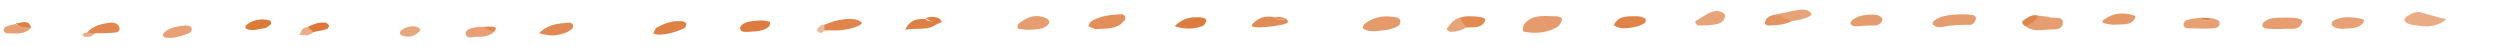 <svg xmlns="http://www.w3.org/2000/svg" xmlns:xlink="http://www.w3.org/1999/xlink" id="Layer_1" x="0px" y="0px" viewBox="0 0 353.3 6.6" style="enable-background:new 0 0 353.3 6.6;" xml:space="preserve"><style type="text/css">	.st0{fill:#FFFFFF;}	.st1{fill:#E59B6C;}	.st2{fill:#E59A6A;}	.st3{fill:#E59C6E;}	.st4{fill:#EAAC85;}	.st5{fill:#E69E70;}	.st6{fill:#E18952;}	.st7{fill:#E28F5A;}	.st8{fill:#E7A175;}	.st9{fill:#DE8145;}	.st10{fill:#E7A478;}	.st11{fill:#E59C6D;}	.st12{fill:#E59969;}	.st13{fill:#DD7C3E;}	.st14{fill:#E0864C;}	.st15{fill:#DD7C3F;}	.st16{fill:#E18C56;}	.st17{fill:#DF8449;}	.st18{fill:#E6A073;}	.st19{fill:#DC7A3A;}	.st20{fill:#E39462;}	.st21{fill:#E18A52;}	.st22{fill:#E0884F;}	.st23{fill:#E7A378;}	.st24{fill:#DE8044;}	.st25{fill:#E8A67C;}	.st26{fill:#DC7839;}	.st27{fill:#DE7F42;}	.st28{fill:#EAAD86;}	.st29{fill:#DE7F43;}	.st30{fill:#EDBA9A;}	.st31{fill:#E9AC85;}	.st32{fill:#E18C55;}</style><g>	<line class="st0" x1="0.4" y1="4" x2="345.7" y2="2.5"></line>	<g>		<g>			<path class="st1" d="M219.4,2.3c0.1,0,0.3,0,0.6,0c0.3,0.1,0.9,0.1,0.7,0.6c-0.1,0.3-0.3,0.7-0.6,0.9c-1.4,0.8-2.9,1-4.6,0.7    c-0.1,0-0.3-0.1-0.3-0.2c0-0.2,0-0.5,0.1-0.7C216.2,2.2,217.7,2.2,219.4,2.3z"></path>			<path class="st2" d="M194.4,4.4c-0.7,0-1,0-1.2-0.1c-0.2-0.1-0.5-0.2-0.6-0.3c0-0.2,0.1-0.5,0.2-0.6c1.4-1.1,3-1.3,4.7-0.9    c0.2,0,0.4,0.3,0.4,0.5c0,0.2-0.1,0.5-0.2,0.6C196.6,4.3,195.3,4.3,194.4,4.4z"></path>			<path class="st3" d="M275.9,3.6c-1,0-1.9,0.6-2.7-0.1c-0.5-0.4,0.9-1.3,2.7-1.4c0.9-0.1,1.8-0.1,2.7,0c0.3,0,0.8,0.2,0.6,0.7    c-0.1,0.3-0.4,0.7-0.7,0.7C277.6,3.5,276.7,3.5,275.9,3.6z"></path>			<path class="st4" d="M345.7,2.7c-1.4,1.2-2.8,1.1-4.2,0.9c-0.6-0.1-1.3-0.1-1.7-0.7c-0.2-0.4,1.3-1.3,2.1-1.2    C343.1,2,344.3,2.4,345.7,2.7z"></path>			<path class="st5" d="M321.6,4.1c-0.1,0-0.8,0-1.5-0.1c-0.2,0-0.4-0.3-0.4-0.4c0-0.2,0.2-0.5,0.4-0.6c0.7-0.5,1.5-0.5,2.3-0.5    c2.3-0.1,3.3,0.2,2.9,0.8c-0.6,1.2-1.8,0.6-2.8,0.8C322.4,4.1,322.3,4.1,321.6,4.1z"></path>			<path class="st6" d="M76.2,4.7c1.2-1.3,2.8-1.4,4.3-1.5c0.2,0,0.5,0.2,0.5,0.4c0,0.2-0.1,0.5-0.3,0.6c-0.3,0.2-0.6,0.4-1,0.5    C78.7,5.1,77.5,5.1,76.2,4.7z"></path>			<path class="st7" d="M155,4.1c-0.3,0-0.4,0-0.5-0.1c-0.2-0.1-0.5-0.2-0.7-0.3c0.1-0.2,0.2-0.5,0.3-0.6c1.3-0.9,2.9-1,4.4-1.1    c0.2,0,0.5,0.2,0.5,0.4c0.1,0.2,0,0.5-0.2,0.6C157.8,4.2,156.3,4,155,4.1z"></path>			<path class="st8" d="M331,4.1c-0.5-0.1-0.7-0.1-1-0.2c-0.2-0.1-0.5-0.3-0.5-0.4c0-0.2,0.1-0.5,0.3-0.6c1.3-0.7,2.7-0.5,4.1-0.2    c0.1,0,0.2,0.2,0.2,0.2c-0.1,0.2-0.2,0.5-0.4,0.6C332.9,4.2,331.8,3.9,331,4.1z"></path>			<path class="st5" d="M288,2.2c0.5,0.1,1.1,0.1,1.5,0.2c0.7,0.3,2.2-0.3,2,1c-0.2,1-1.5,0.7-2.4,0.8c-1,0.1-2.1,0.2-3-0.6    C286.5,2.8,287.5,2.7,288,2.2z"></path>			<path class="st9" d="M96.1,3c0.2,0,0.3,0,0.4,0c0.2,0.1,0.5,0.2,0.5,0.4c0,0.2-0.1,0.5-0.3,0.6c-1.1,0.5-2.4,0.9-3.7,0.9    c-0.2,0-0.5-0.1-0.7-0.2c0.2-0.3,0.3-0.7,0.5-0.8C93.9,3.3,95,2.9,96.1,3z"></path>			<path class="st10" d="M239.6,3.3c0-0.1,0-0.3,0-0.3c0.6-0.4,1.3-0.8,2-1.2c0.7-0.3,1.5-0.4,2.1,0.2c0.1,0.1,0.1,0.2,0.1,0.3    c-0.2,0.9-0.9,1.1-1.7,1.2c-0.6,0.1-1.3,0.1-2,0.1C240,3.7,239.8,3.5,239.6,3.3z"></path>			<path class="st3" d="M145.1,4.2c-0.3,0-0.7-0.1-1-0.1c-0.1,0-0.3-0.1-0.3-0.2c0-0.2,0-0.5,0.2-0.6c1.2-0.9,2.4-1.4,3.9-0.7    c0.2,0.1,0.4,0.4,0.4,0.5c0,0.2-0.2,0.4-0.4,0.6C147.1,4.2,146.2,4.2,145.1,4.2z"></path>			<path class="st11" d="M262.8,3.7c-0.3,0-0.6,0-0.8,0c-0.2-0.1-0.5-0.2-0.5-0.3c0-0.2,0.1-0.4,0.3-0.6c1-0.7,2.1-0.8,3.3-0.7    c0.3,0,0.8,0.3,0.9,0.5c0.1,0.5-0.4,0.9-0.9,1C264.4,3.6,263.6,3.6,262.8,3.7z"></path>			<path class="st12" d="M298.6,3.5c-0.2,0-0.7-0.1-1.2-0.2c-0.3-0.1-0.4-0.3-0.1-0.5c1.3-1,2.8-1.1,4.3-0.6c0.1,0,0.2,0.2,0.2,0.2    c-0.1,0.2-0.2,0.4-0.4,0.6C300.7,3.6,299.8,3.4,298.6,3.5z"></path>			<path class="st8" d="M26.3,3.6c0.4,0,0.8,0.1,0.8,0.6c0,0.2-0.2,0.4-0.4,0.5c-1.1,0.4-2.2,0.8-3.4,0.6C23.2,5.2,23,5.1,23,5    c0-0.1,0.1-0.2,0.1-0.3C24,3.8,25.2,3.7,26.3,3.6z"></path>			<path class="st13" d="M108,2.9c0.3,0.1,0.6,0.1,0.8,0.2c0.1,0.1,0,0.4-0.1,0.6c-0.8,0.8-1.9,0.7-2.9,0.8c-0.5,0-1.2,0.1-1.2-0.5    c0-0.5,0.7-0.8,1.1-0.9C106.5,2.9,107.3,2.9,108,2.9z"></path>			<path class="st14" d="M116.5,3.5c0.6-0.2,1.2-0.5,1.8-0.6c1.1-0.2,2.4-0.5,3.4,0.2c0.5,0.4-1.4,1.1-3.3,1.2c-0.7,0-1.3,0-2,0    c-0.2-0.2-0.3-0.4-0.2-0.5C116.4,3.6,116.4,3.5,116.5,3.5z"></path>			<path class="st15" d="M166,3.7c1.2-1.2,2.5-1.4,4-1.2c0.2,0,0.5,0.3,0.5,0.4c-0.1,0.3-0.3,0.7-0.6,0.8    C168.7,4.1,167.5,4.2,166,3.7z"></path>			<path class="st16" d="M181.6,2.6c0.5,0.2,0.5,0.6,0.2,0.7c-0.5,0.2-1.2,0.3-1.8,0.4c-2.5,0.3-3.4,0.2-3-0.3c0.8-0.9,1.8-1.2,3-1    C180.6,2.9,181.1,2.9,181.6,2.6z"></path>			<path class="st17" d="M231.5,2.3c0.1,0,0.6,0.1,1,0.3c0.1,0,0.1,0.5,0,0.6c-0.4,0.3-0.9,0.5-1.4,0.6c-1,0.2-2.1,0.4-3-0.2    c0,0,0-0.2,0.1-0.3C228.9,2.2,230,2.3,231.5,2.3z"></path>			<path class="st18" d="M312.7,2.6c0.3,0.1,0.8,0.2,0.9,0.4c0.3,0.5-0.2,1-0.7,1c-1.3,0.1-2.6,0-3.8,0c-0.2,0-0.5-0.2-0.5-0.4    c-0.1-0.4,0.2-0.7,0.6-0.8c0.6-0.2,1.2-0.2,1.9-0.3C311.6,3,312.1,3.1,312.7,2.6z"></path>			<path class="st19" d="M38.3,3.1c0,0.1,0,0.3,0,0.3C38,3.7,37.6,4,37.3,4c-0.9,0.1-1.7,0.5-2.6,0c0,0,0-0.2,0-0.3    c0.6-0.8,2.3-1.2,3.4-0.8C38.2,2.9,38.2,3,38.3,3.1z"></path>			<path class="st20" d="M253.2,3c-1,0.5-2.2,0.6-3.3,0.6c-0.2,0-0.5-0.2-0.5-0.3c0-0.2,0.1-0.4,0.2-0.6c0.4-0.5,1-0.6,1.7-0.7    C252.3,1.8,253.3,1.5,253.2,3z"></path>			<path class="st21" d="M206.3,2.5c0.4-0.1,0.7-0.2,1.1-0.2c2,0,2.8,0.2,2.4,0.8c-0.6,1-1.7,0.7-2.7,0.8    C205.8,4,205.7,3.5,206.3,2.5z"></path>			<path class="st22" d="M12.3,4.6c0.9-1,2.2-1.3,3.5-1.4c0.5,0,1,0.2,1.1,0.8c0,0.5-0.4,0.6-0.7,0.6c-0.9,0.1-1.8,0.1-2.8,0.1    C13,5,12.6,5,12.3,4.6z"></path>			<path class="st23" d="M253.2,3c-0.6-0.3-1.3-0.6-1.9-1c0.6-0.1,1.2-0.3,1.8-0.4c0.9-0.1,2-0.6,2.8,0.2    C256.4,2.2,255.1,2.7,253.2,3z"></path>			<path class="st24" d="M132.4,3.4c-1.3,1-2.9,0.5-4.5,0.8c0.7-1.4,1.7-1.6,2.9-1.5C131.2,3.2,132.1,2.8,132.4,3.4z"></path>			<path class="st18" d="M4.4,3.9C3.4,5,2.1,4.7,0.9,4.7c-0.1,0-0.4-0.3-0.4-0.4c0-0.2,0.2-0.5,0.3-0.5c0.4-0.2,0.9-0.3,1.4-0.4    C2.8,3.9,3.8,3.3,4.4,3.9z"></path>			<path class="st25" d="M59.4,4.2c0,0.1-0.1,0.2-0.2,0.3c-0.6,0.6-1.3,0.8-2.2,0.6c-0.2,0-0.5-0.3-0.5-0.4c0-0.7,1.9-1.3,2.6-0.8    C59.3,4,59.4,4.1,59.4,4.2z"></path>			<path class="st18" d="M69.8,4.5c-0.7,0.7-1.7,0.7-2.5,0.7c-0.5,0-1.4,0.4-1.5-0.5c0-0.5,0.7-0.7,1.2-0.8c0.4-0.1,0.8-0.1,1.2-0.1    C68.6,4.2,69.4,3.8,69.8,4.5z"></path>			<path class="st26" d="M43.5,3.8c0.8-0.4,1.6-0.7,2.5-0.6c0.2,0,0.4,0.3,0.5,0.4c0,0.2-0.2,0.5-0.3,0.5c-0.6,0.2-1.2,0.3-1.8,0.4    C43.5,4.8,43.3,4.5,43.5,3.8z"></path>			<path class="st10" d="M206.3,2.5c0.3,0.5,0.6,0.9,0.9,1.4c-0.7,0.4-1.4,0.6-2.2,0.6c-0.2,0-0.4-0.2-0.5-0.3    c-0.1-0.1,0-0.3,0.1-0.3C205,3.3,205.5,2.7,206.3,2.5z"></path>			<path class="st14" d="M288,2.2c-0.3,0.8-1,1.2-1.8,1.5c-0.6-0.4-0.5-0.7,0-1C286.8,2.3,287.4,2,288,2.2z"></path>			<path class="st27" d="M132.4,3.4c-0.5-0.3-1.1-0.5-1.6-0.8c0.6-0.3,1.2-0.3,1.9,0c0.2,0.1,0.3,0.3,0.4,0.5    C132.9,3.2,132.7,3.3,132.4,3.4z"></path>			<path class="st28" d="M43.5,3.8c0.3,0.3,0.6,0.5,0.8,0.8C44,4.7,43.7,5,43.3,5c-0.3,0-0.7-0.1-1-0.1c0.2-0.3,0.3-0.6,0.5-0.8    C42.9,3.9,43.2,3.9,43.5,3.8z"></path>			<path class="st29" d="M4.4,3.9c-0.8-0.1-1.6,0-2.2-0.6C3,3.3,4,2.6,4.4,3.9z"></path>			<path class="st22" d="M69.8,4.5c-0.6-0.2-1.1-0.5-1.7-0.7c0.6,0,1.2-0.1,1.7,0C70.2,3.9,70.1,4.2,69.8,4.5z"></path>			<path class="st30" d="M116.5,3.5c0,0.3,0,0.5,0,0.8c-0.2,0.3-0.6,0.5-0.9,0.2c-0.3-0.3,0-0.6,0.3-0.8    C116,3.5,116.3,3.5,116.5,3.5z"></path>			<path class="st31" d="M12.3,4.6c0.4,0,0.7,0.1,1.1,0.1c-0.3,0.4-0.8,0.6-1.3,0.5c-0.3,0-0.5-0.2-0.4-0.4    C11.8,4.7,12.1,4.7,12.3,4.6z"></path>			<path class="st29" d="M312.7,2.6c-0.6,0.5-1.2,0.3-1.7-0.1C311.6,2.5,312.2,2.6,312.7,2.6z"></path>			<path class="st32" d="M181.6,2.6c-0.5,0.3-1.1,0.2-1.5-0.1C180.6,2.3,181.1,2.4,181.6,2.6z"></path>		</g>	</g></g></svg>